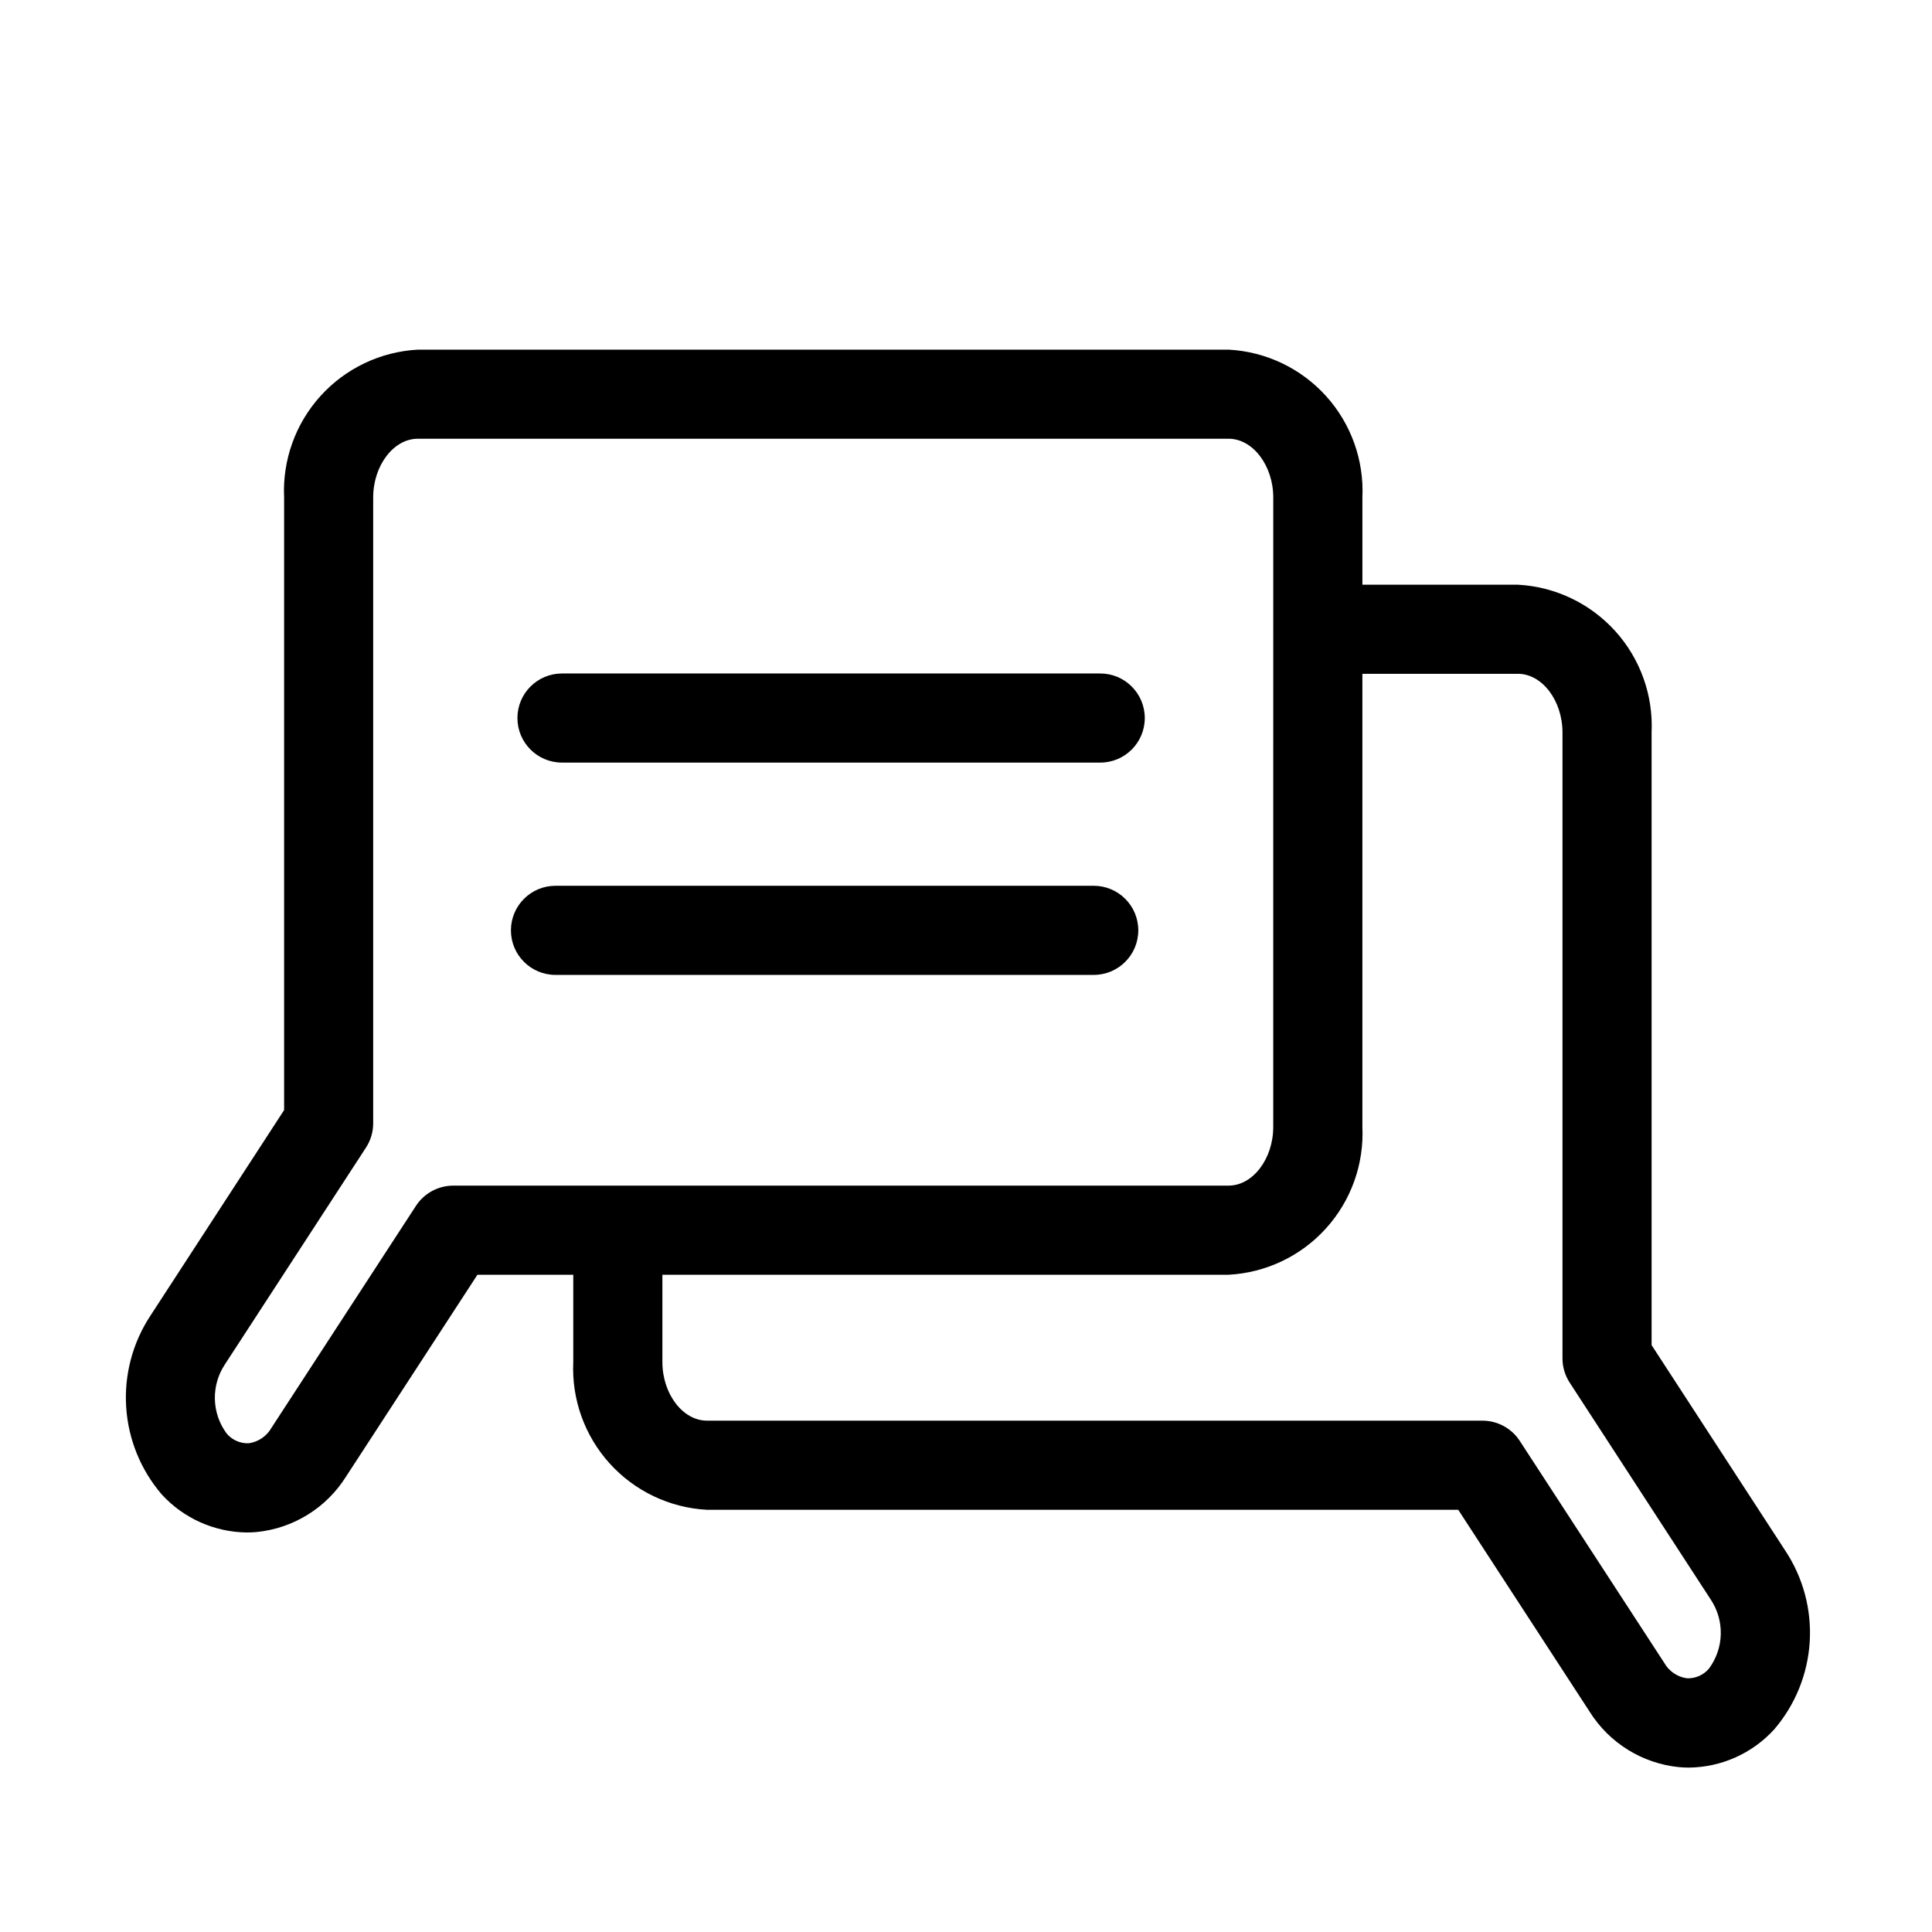 <?xml version="1.0" encoding="UTF-8"?>
<!-- The Best Svg Icon site in the world: iconSvg.co, Visit us! https://iconsvg.co -->
<svg fill="#000000" width="800px" height="800px" version="1.1" viewBox="144 144 512 512" xmlns="http://www.w3.org/2000/svg">
 <g>
  <path d="m435.61 322.48h-142.68c-6.519 0-11.805 5.285-11.805 11.805 0 6.523 5.285 11.809 11.805 11.809h142.64c6.523 0 11.809-5.285 11.809-11.809 0-6.519-5.285-11.805-11.809-11.805z"/>
  <path d="m433.85 378.74h-142.64c-6.519 0-11.809 5.289-11.809 11.809 0 6.523 5.289 11.809 11.809 11.809h142.64c6.523 0 11.809-5.285 11.809-11.809 0-6.519-5.285-11.809-11.809-11.809z"/>
  <path d="m581.69 500.47v-162.36c0.457-9.883-3.008-19.543-9.645-26.875-6.637-7.336-15.902-11.75-25.777-12.281h-41.219v-23.129c0.457-9.879-3.008-19.543-9.645-26.879-6.633-7.336-15.902-11.75-25.781-12.285h-214.91c-9.875 0.535-19.145 4.949-25.781 12.285-6.633 7.336-10.102 17-9.641 26.879v162.36l-35.426 54.48c-4.711 7.144-6.969 15.629-6.43 24.172 0.535 8.543 3.836 16.68 9.406 23.18 5.801 6.356 13.98 10.016 22.586 10.105 0.852 0 1.715-0.039 2.574-0.117 9.758-0.973 18.512-6.41 23.719-14.723l34.801-53.457h25.402v23.129c-0.457 9.879 3.008 19.543 9.645 26.875 6.637 7.336 15.902 11.75 25.781 12.281h199.1l34.805 53.48c5.203 8.316 13.965 13.75 23.723 14.723 0.859 0.078 1.719 0.117 2.574 0.117 8.621-0.082 16.816-3.746 22.625-10.117 5.574-6.492 8.879-14.629 9.414-23.168 0.535-8.543-1.727-17.027-6.445-24.164zm-317.57-42.266c-3.996 0.004-7.719 2.023-9.898 5.371l-38.289 58.82c-1.258 2.215-3.473 3.723-5.996 4.082-2.262 0.102-4.441-0.863-5.891-2.606-1.945-2.641-3.031-5.816-3.106-9.094-0.074-3.281 0.859-6.504 2.68-9.23l37.363-57.418c1.25-1.918 1.914-4.16 1.914-6.449v-165.86c0-8.422 5.398-15.547 11.809-15.547h214.91c6.398 0 11.809 7.125 11.809 15.547l-0.004 166.83c0 8.43-5.406 15.547-11.809 15.547zm332.81 127.95c-1.449 1.742-3.625 2.707-5.891 2.606-2.523-0.355-4.742-1.863-5.996-4.086l-38.289-58.82c-2.18-3.348-5.902-5.367-9.895-5.367h-205.51c-6.398 0-11.809-7.086-11.809-15.539v-23.129h150.08c9.879-0.531 19.148-4.945 25.781-12.285 6.637-7.336 10.102-16.996 9.645-26.879v-120.09h41.219c6.406 0 11.809 7.086 11.809 15.539v165.86c-0.004 2.289 0.664 4.527 1.91 6.445l37.367 57.465 0.004 0.004c1.812 2.719 2.746 5.934 2.668 9.199-0.074 3.269-1.156 6.438-3.094 9.07z"/>
 </g>
</svg>
